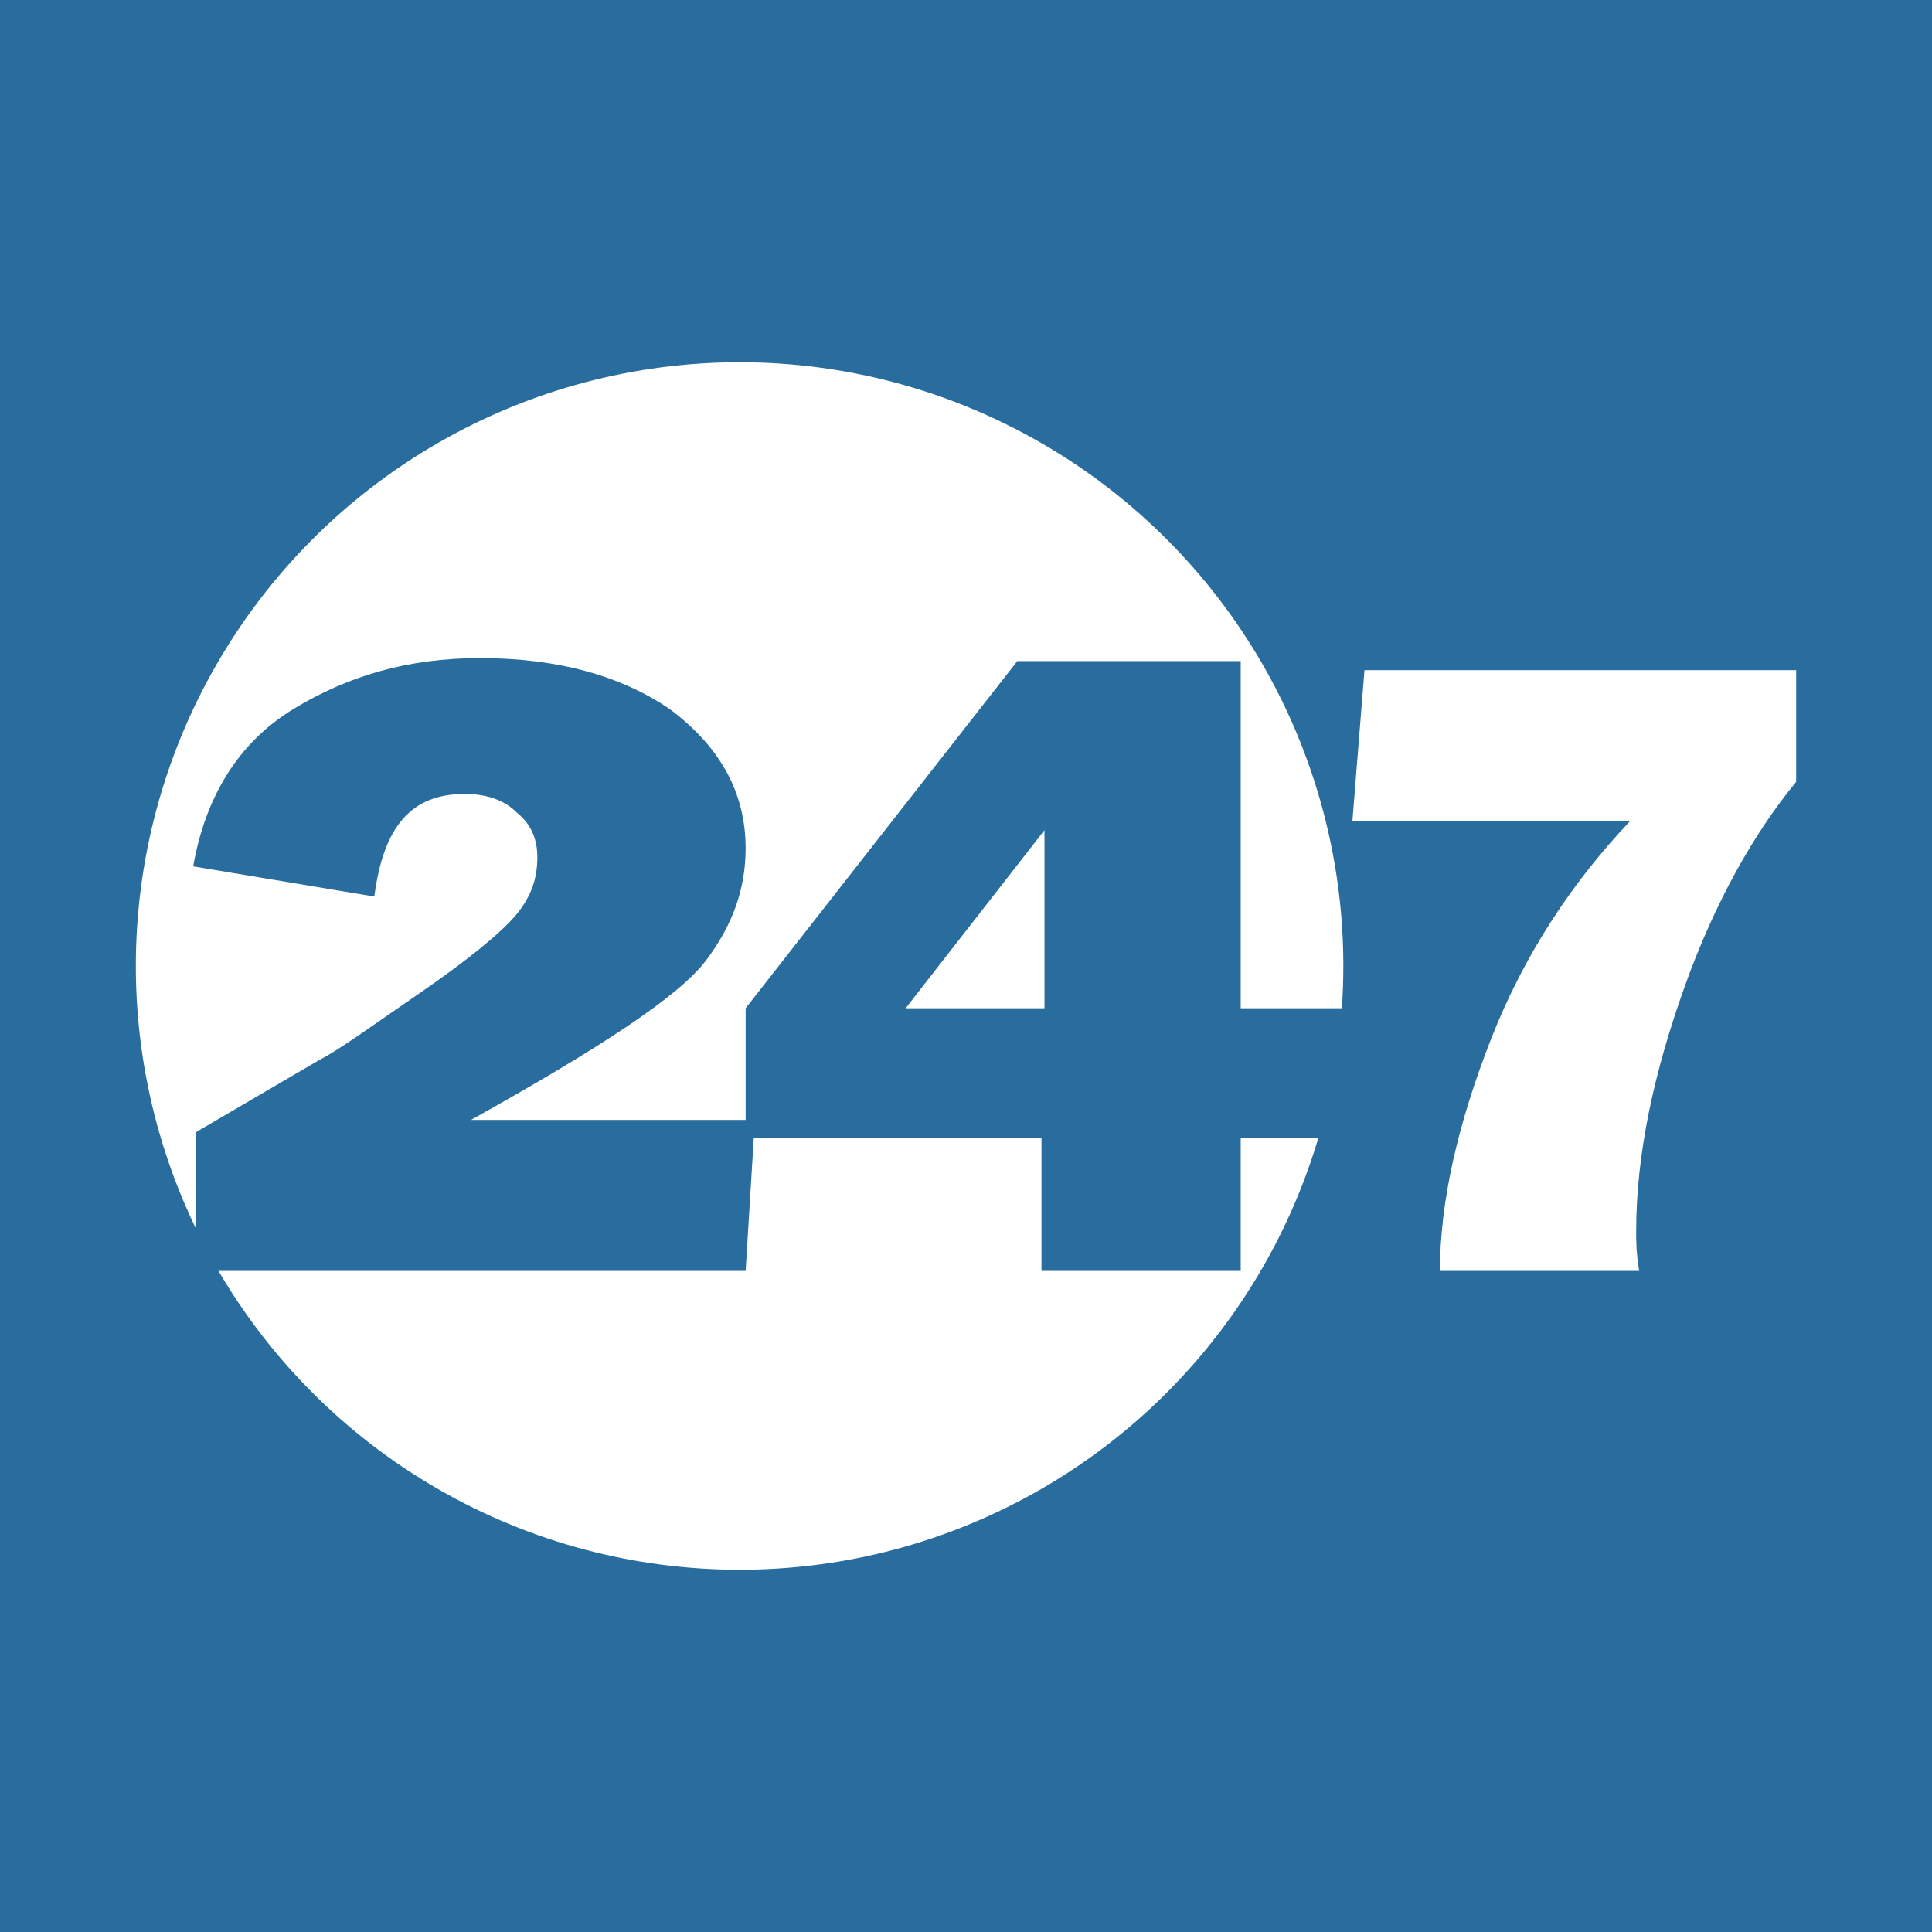 <?xml version="1.0" encoding="utf-8"?>
<!-- Generator: Adobe Illustrator 28.1.0, SVG Export Plug-In . SVG Version: 6.00 Build 0)  -->
<svg version="1.1" id="Layer_1" xmlns="http://www.w3.org/2000/svg" xmlns:xlink="http://www.w3.org/1999/xlink" x="0px" y="0px"
	 viewBox="0 0 64 64" style="enable-background:new 0 0 64 64;" xml:space="preserve">
<style type="text/css">
	.st0{fill:#296D9F;}
	.st1{fill:#FFFFFF;}
</style>
<rect x="-0.5" y="-0.5" class="st0" width="65" height="65"/>
<g>
	<circle class="st1" cx="24.5" cy="32" r="20"/>
	<g>
		<g>
			<g>
				<path class="st0" d="M25,37.2l-0.3,4.9H6.5v-4.6l4.1-2.4c0.6-0.3,1.7-1.1,3.3-2.2c1.6-1.1,2.7-2,3.2-2.6
					c0.5-0.6,0.7-1.2,0.7-1.9c0-0.6-0.2-1.1-0.7-1.5c-0.4-0.4-1-0.6-1.7-0.6c-1.8,0-2.7,1.1-3,3.4l-6-1c0.4-2.3,1.5-4.1,3.3-5.2
					c1.8-1.1,3.8-1.7,6.2-1.7c2.6,0,4.7,0.6,6.3,1.7c1.6,1.2,2.5,2.7,2.5,4.6c0,1.3-0.4,2.5-1.3,3.7c-0.9,1.2-3.5,2.9-7.8,5.3H25z"
					/>
			</g>
		</g>
		<g>
			<g>
				<path class="st0" d="M44.5,37.7h-3.4v4.4h-6.6v-4.4h-9.8v-4.3l9-11.5h7.4v11.5h3.4V37.7z M34.6,33.4v-5.9L30,33.4H34.6z"/>
			</g>
		</g>
		<g>
			<g>
				<path class="st1" d="M59.5,22.2v3.7c-1.4,1.7-2.7,4-3.7,6.8c-1,2.8-1.6,5.5-1.6,8.1c0,0.3,0,0.7,0.1,1.3h-6.6
					c0-2.3,0.6-4.9,1.7-7.7s2.7-5.2,4.6-7.2h-9.2l0.4-5H59.5z"/>
			</g>
		</g>
	</g>
</g>
</svg>
